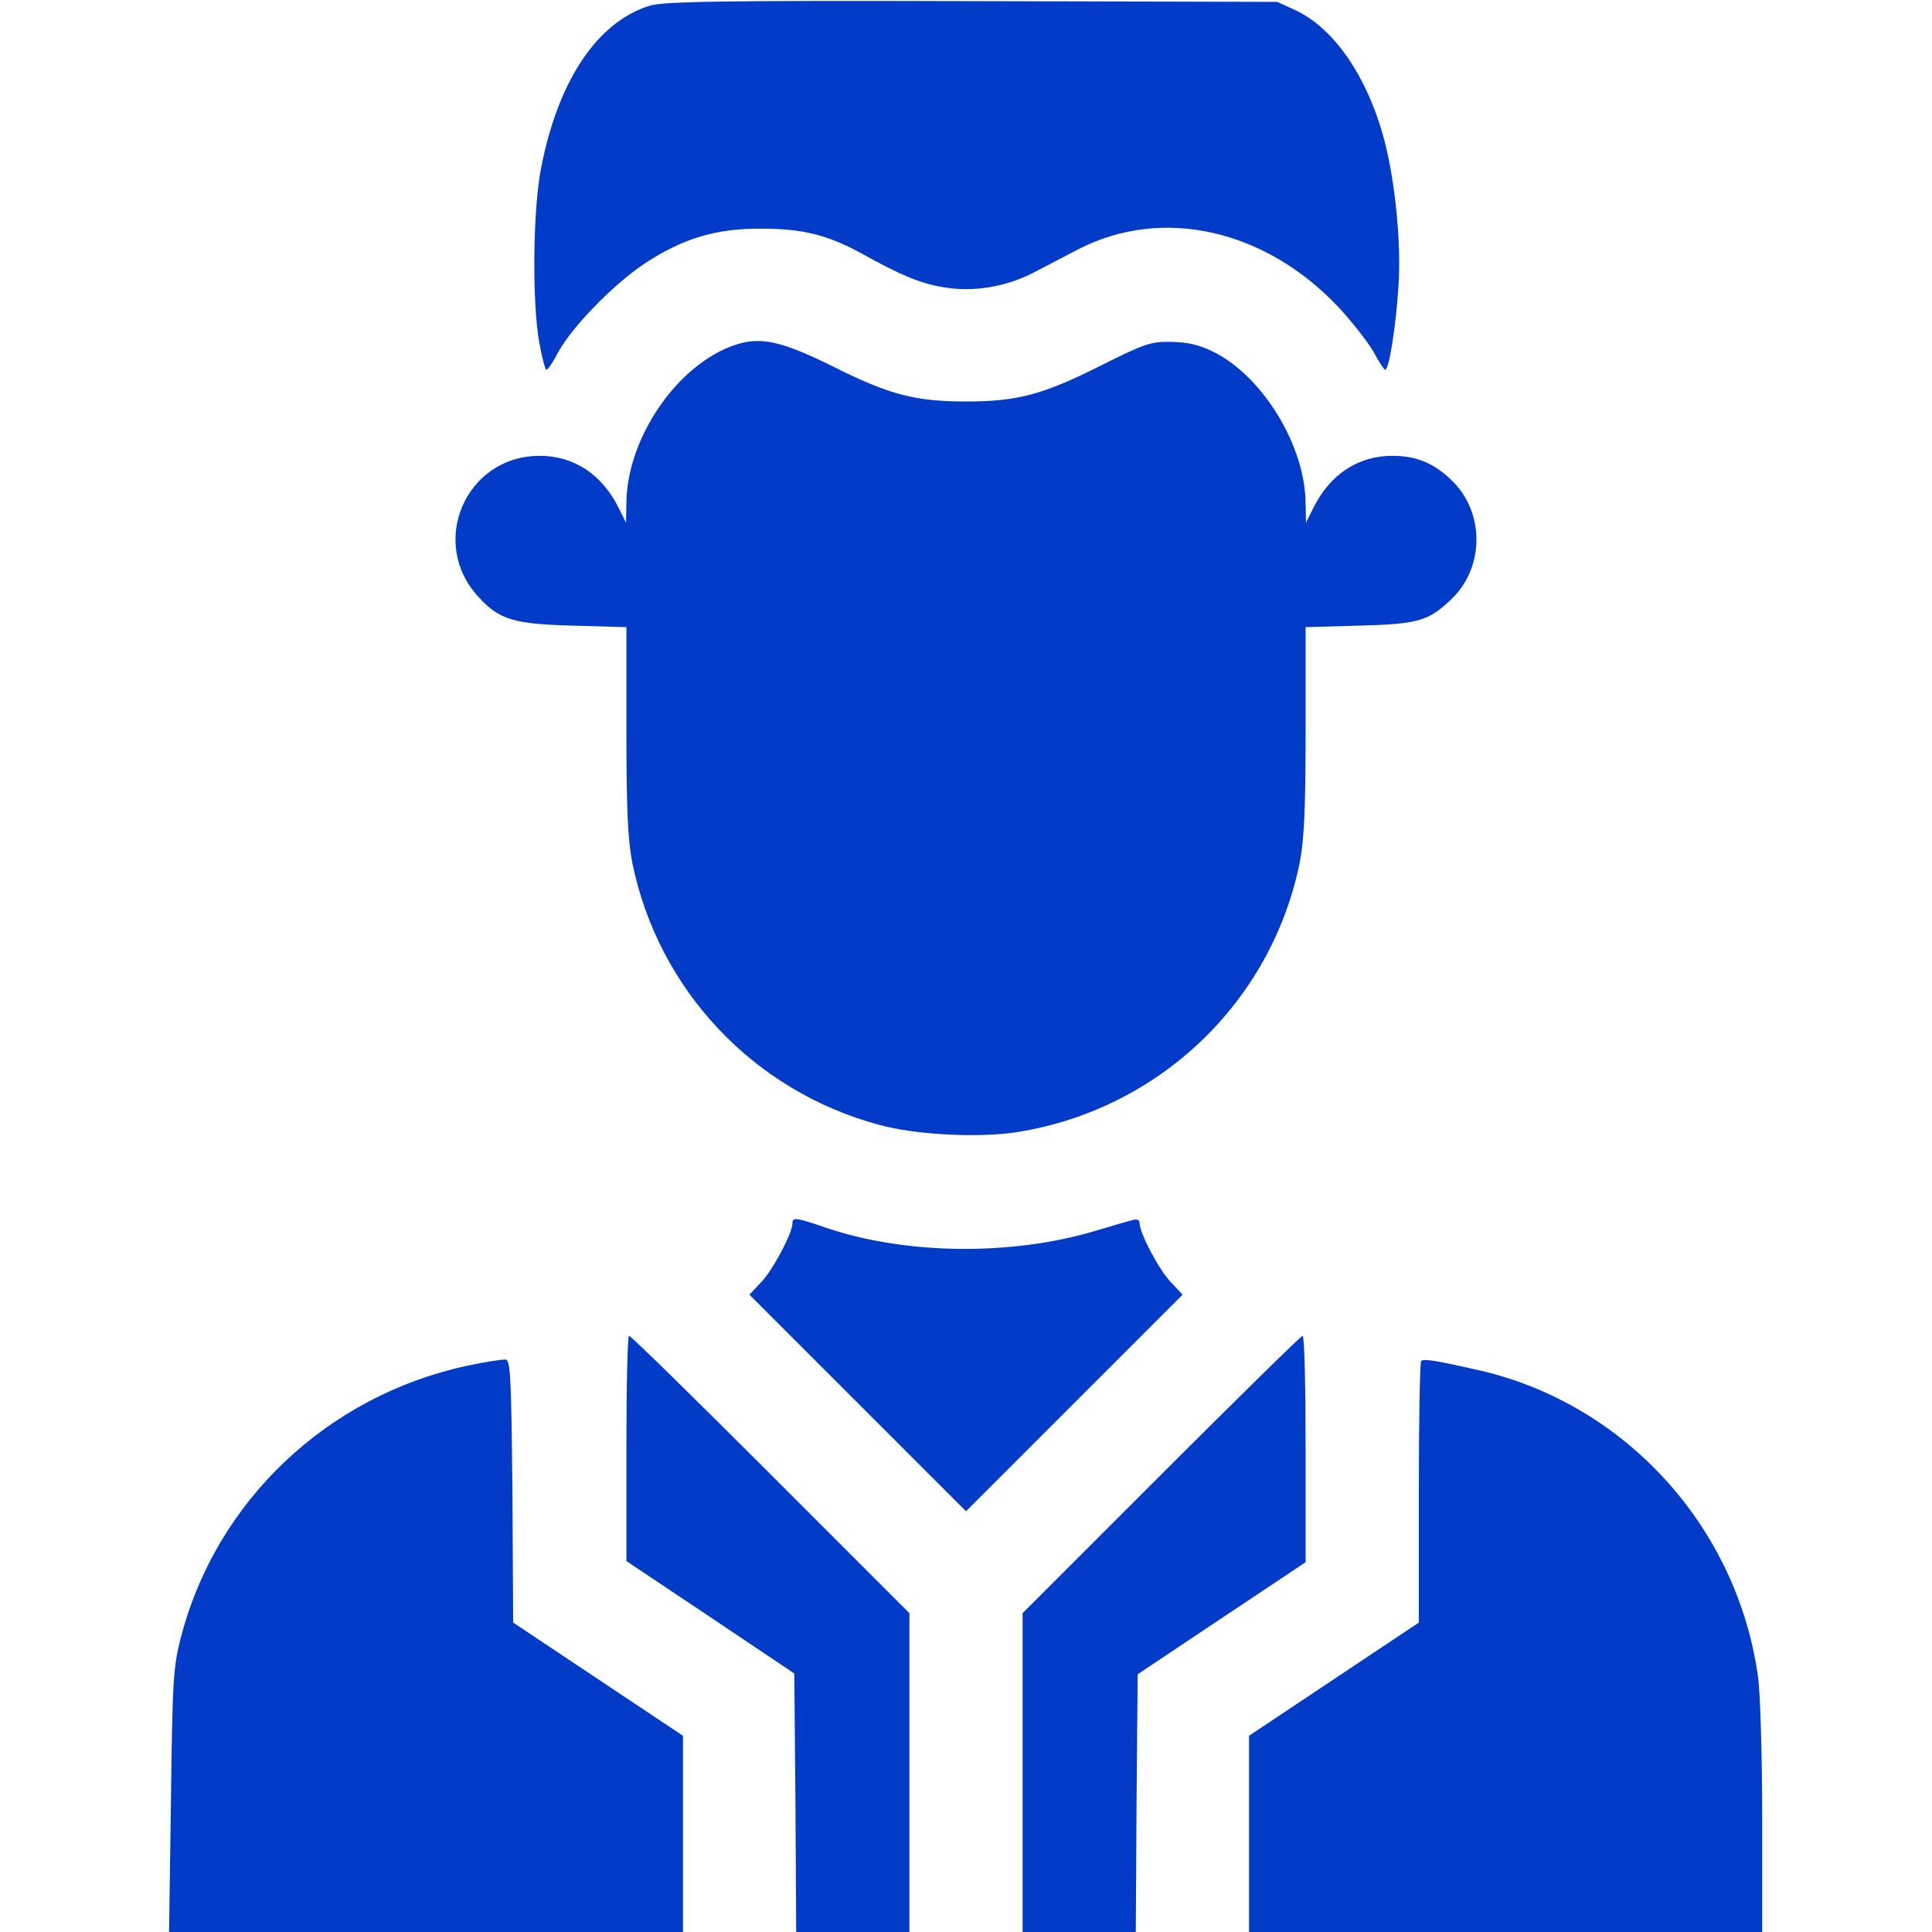 <?xml version="1.0" encoding="UTF-8"?> <svg xmlns="http://www.w3.org/2000/svg" width="200" height="200" viewBox="0 0 200 200" fill="none"> <g clip-path="url(#clip0_3_13)"> <path d="M67.266 0.586C61.836 2.266 57.773 8.32 56.016 17.383C55.156 21.68 55.078 31.328 55.82 35.43C56.094 36.992 56.445 38.281 56.563 38.281C56.719 38.281 57.266 37.461 57.773 36.484C59.219 33.828 63.516 29.414 66.758 27.266C70.742 24.648 74.18 23.633 78.906 23.672C83.047 23.672 85.703 24.336 89.062 26.172C93.281 28.516 95.273 29.336 97.617 29.727C100.664 30.273 104.101 29.727 107.031 28.203C108.203 27.578 110.273 26.523 111.601 25.82C120.273 21.328 130.976 23.711 138.593 31.836C140.038 33.398 141.679 35.508 142.226 36.484C142.734 37.461 143.281 38.281 143.398 38.281C143.788 38.281 144.492 33.906 144.765 29.688C145.077 25.352 144.452 18.906 143.32 14.57C141.601 8.008 138.124 2.93 134.101 1.055L132.226 0.195L100.586 0.117C74.805 0.039 68.633 0.156 67.266 0.586Z" fill="#033BC9"></path> <path d="M76.758 35.508C70.586 37.109 64.883 45.039 64.844 52.109L64.805 54.101L64.023 52.539C62.305 49.101 59.414 47.187 55.859 47.187C48.203 47.187 44.297 56.211 49.57 61.836C51.68 64.14 53.203 64.609 59.297 64.765L64.844 64.921V75.664C64.844 83.906 65 87.031 65.469 89.375C68.164 102.5 78.047 112.968 91.016 116.445C94.844 117.5 101.445 117.812 105.352 117.187C119.961 114.843 131.562 103.789 134.531 89.375C135 87.031 135.156 83.906 135.156 75.664V64.921L140.742 64.765C146.719 64.609 147.852 64.296 150.117 62.148C153.75 58.828 153.75 52.89 150.117 49.57C148.32 47.89 146.562 47.187 144.141 47.187C140.586 47.187 137.695 49.101 135.977 52.539L135.195 54.101L135.156 52.109C135.117 46.211 130.82 39.101 125.742 36.484C124.18 35.703 123.047 35.429 121.25 35.39C119.102 35.351 118.477 35.586 114.023 37.812C107.969 40.859 105.312 41.562 100 41.562C94.727 41.562 92.031 40.859 86.133 37.89C81.328 35.508 79.062 34.922 76.758 35.508Z" fill="#033BC9"></path> <path d="M82.032 126.641C82.032 127.657 80.001 131.485 78.79 132.735L77.579 134.024L88.79 145.235L100.001 156.447L111.212 145.235L122.422 134.024L121.212 132.735C120.001 131.485 117.969 127.657 117.969 126.602C117.969 126.29 117.696 126.172 117.305 126.29C116.915 126.368 115.079 126.915 113.243 127.461C104.61 130.001 93.868 129.883 85.665 127.149C82.383 126.016 82.032 125.977 82.032 126.641Z" fill="#033BC9"></path> <path d="M64.844 149.922V161.602L73.555 167.422L82.227 173.242L82.344 186.602L82.422 200H88.281H94.141V183.477V166.992L79.766 152.617C71.875 144.727 65.312 138.281 65.117 138.281C64.961 138.281 64.844 143.516 64.844 149.922Z" fill="#033BC9"></path> <path d="M120.195 152.656L105.859 166.992V183.516V200H111.719H117.578L117.656 186.641L117.773 173.32L126.484 167.5L135.156 161.719V150C135.156 143.555 135.039 138.281 134.844 138.281C134.688 138.281 128.125 144.727 120.195 152.656Z" fill="#033BC9"></path> <path d="M48.438 141.367C33.906 144.453 22.344 155.39 18.711 169.57C17.93 172.539 17.852 174.101 17.696 186.406L17.5 200H44.102H70.703V189.844V179.687L61.914 173.828L53.125 167.969L53.047 154.414C52.93 142.695 52.852 140.82 52.344 140.742C52.031 140.703 50.274 140.976 48.438 141.367Z" fill="#033BC9"></path> <path d="M147.109 140.899C146.992 141.055 146.875 147.188 146.875 154.571V167.969L138.086 173.829L129.297 179.688V189.844V200H155.859H182.422V188.321C182.422 181.875 182.227 175.235 181.992 173.594C179.844 158.047 168.203 145.274 153.047 141.836C148.555 140.821 147.383 140.625 147.109 140.899Z" fill="#033BC9"></path> </g> <defs> <clipPath id="clip0_3_13"> <rect width="200" height="200" fill="white"></rect> </clipPath> </defs> </svg> 